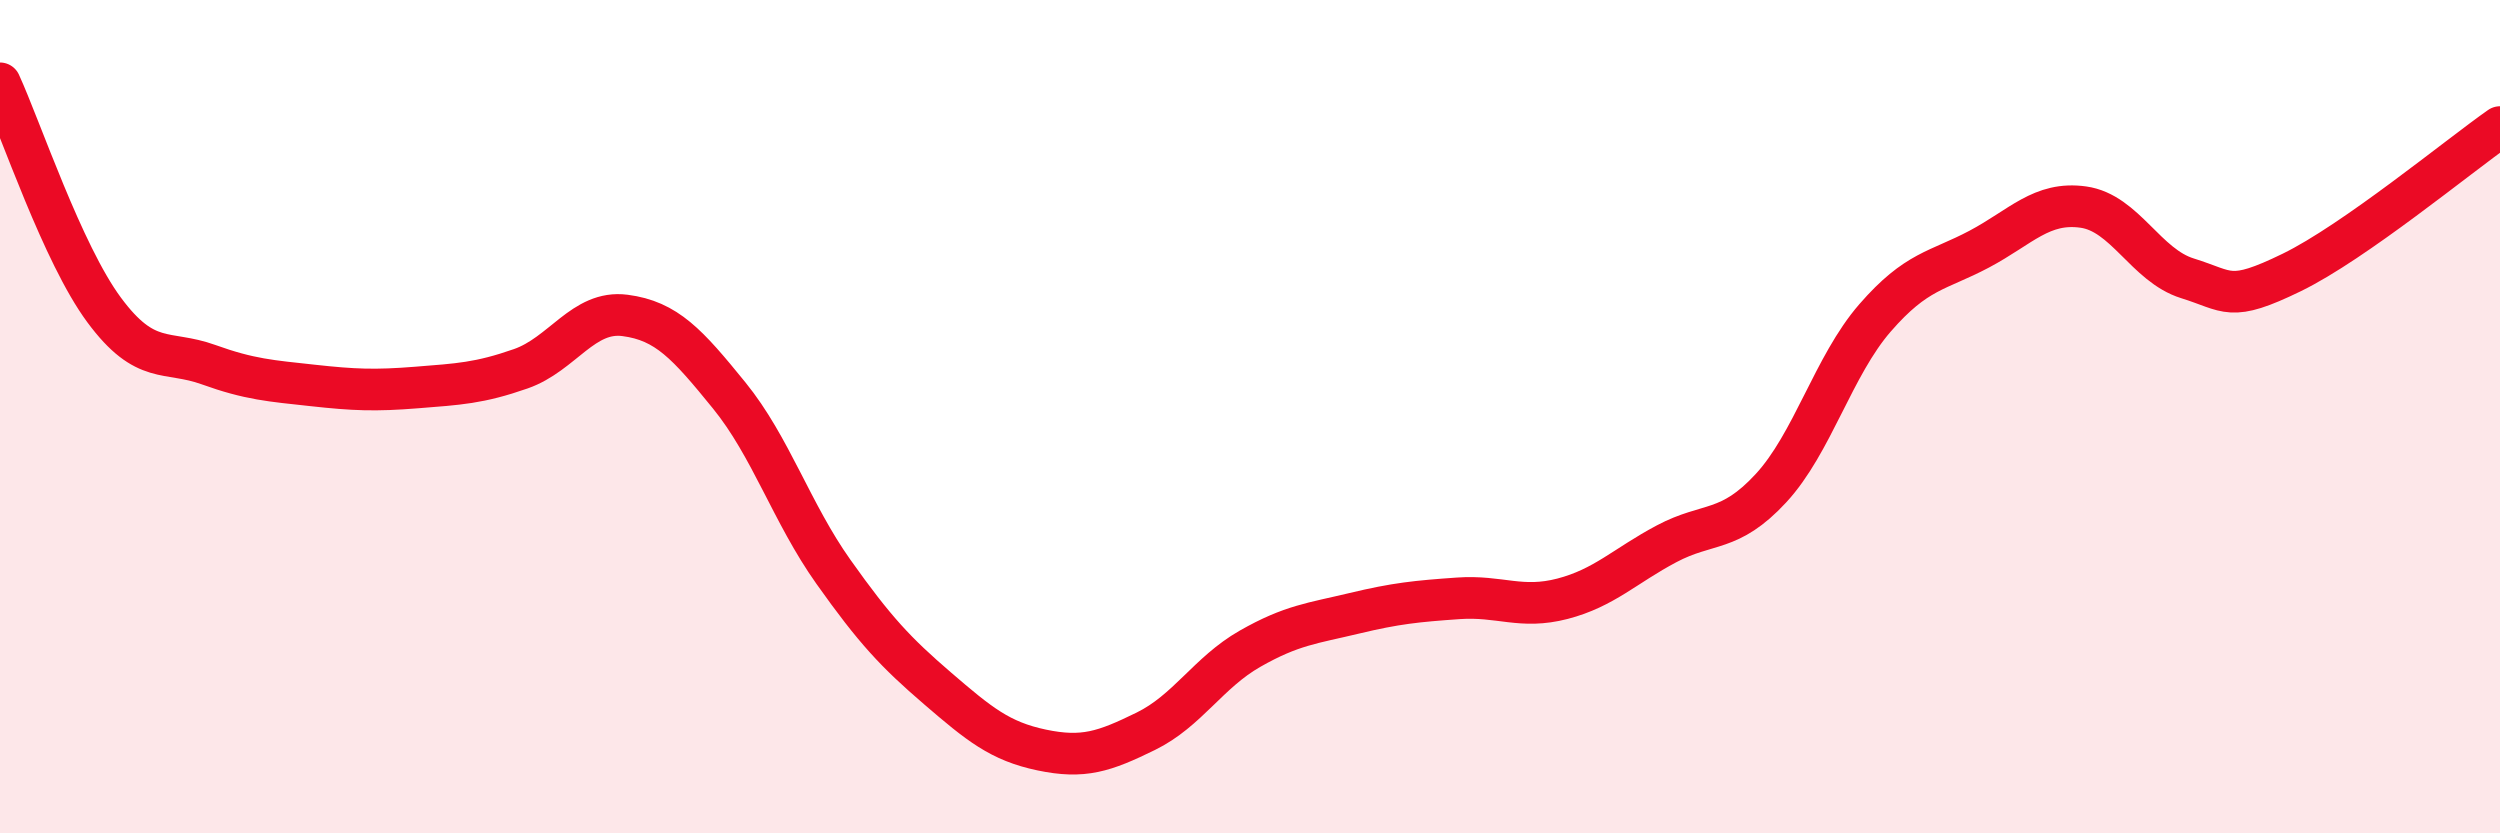 
    <svg width="60" height="20" viewBox="0 0 60 20" xmlns="http://www.w3.org/2000/svg">
      <path
        d="M 0,2 C 0.5,3.09 1.5,6.09 2.5,7.44 C 3.5,8.79 4,8.39 5,8.75 C 6,9.11 6.5,9.14 7.5,9.25 C 8.5,9.36 9,9.38 10,9.3 C 11,9.22 11.5,9.2 12.5,8.85 C 13.5,8.5 14,7.44 15,7.57 C 16,7.7 16.5,8.26 17.5,9.49 C 18.5,10.72 19,12.31 20,13.72 C 21,15.13 21.5,15.66 22.5,16.52 C 23.5,17.38 24,17.79 25,18 C 26,18.21 26.5,18.04 27.5,17.55 C 28.5,17.06 29,16.14 30,15.57 C 31,15 31.5,14.96 32.5,14.72 C 33.5,14.48 34,14.43 35,14.36 C 36,14.29 36.5,14.63 37.5,14.37 C 38.5,14.11 39,13.58 40,13.05 C 41,12.52 41.5,12.8 42.5,11.72 C 43.5,10.64 44,8.78 45,7.63 C 46,6.48 46.5,6.51 47.5,5.98 C 48.5,5.45 49,4.83 50,4.97 C 51,5.11 51.5,6.37 52.5,6.68 C 53.5,6.99 53.5,7.27 55,6.54 C 56.5,5.81 59,3.75 60,3.05L60 20L0 20Z"
        fill="#EB0A25"
        opacity="0.1"
        stroke-linecap="round"
        stroke-linejoin="round"
      />
      <path
        d="M 0,2 C 0.5,3.09 1.5,6.09 2.5,7.44 C 3.5,8.79 4,8.39 5,8.75 C 6,9.11 6.5,9.14 7.5,9.25 C 8.5,9.36 9,9.38 10,9.3 C 11,9.22 11.5,9.2 12.5,8.85 C 13.5,8.5 14,7.44 15,7.57 C 16,7.7 16.5,8.26 17.5,9.49 C 18.5,10.72 19,12.31 20,13.72 C 21,15.13 21.5,15.66 22.5,16.52 C 23.5,17.38 24,17.79 25,18 C 26,18.21 26.5,18.04 27.5,17.55 C 28.5,17.06 29,16.14 30,15.57 C 31,15 31.5,14.96 32.5,14.72 C 33.5,14.48 34,14.43 35,14.36 C 36,14.29 36.5,14.63 37.5,14.37 C 38.5,14.11 39,13.58 40,13.05 C 41,12.52 41.5,12.8 42.5,11.72 C 43.5,10.64 44,8.78 45,7.63 C 46,6.48 46.5,6.51 47.5,5.98 C 48.5,5.45 49,4.83 50,4.97 C 51,5.11 51.5,6.37 52.5,6.68 C 53.5,6.99 53.5,7.27 55,6.54 C 56.5,5.81 59,3.75 60,3.05"
        stroke="#EB0A25"
        stroke-width="1"
        fill="none"
        stroke-linecap="round"
        stroke-linejoin="round"
      />
    </svg>
  